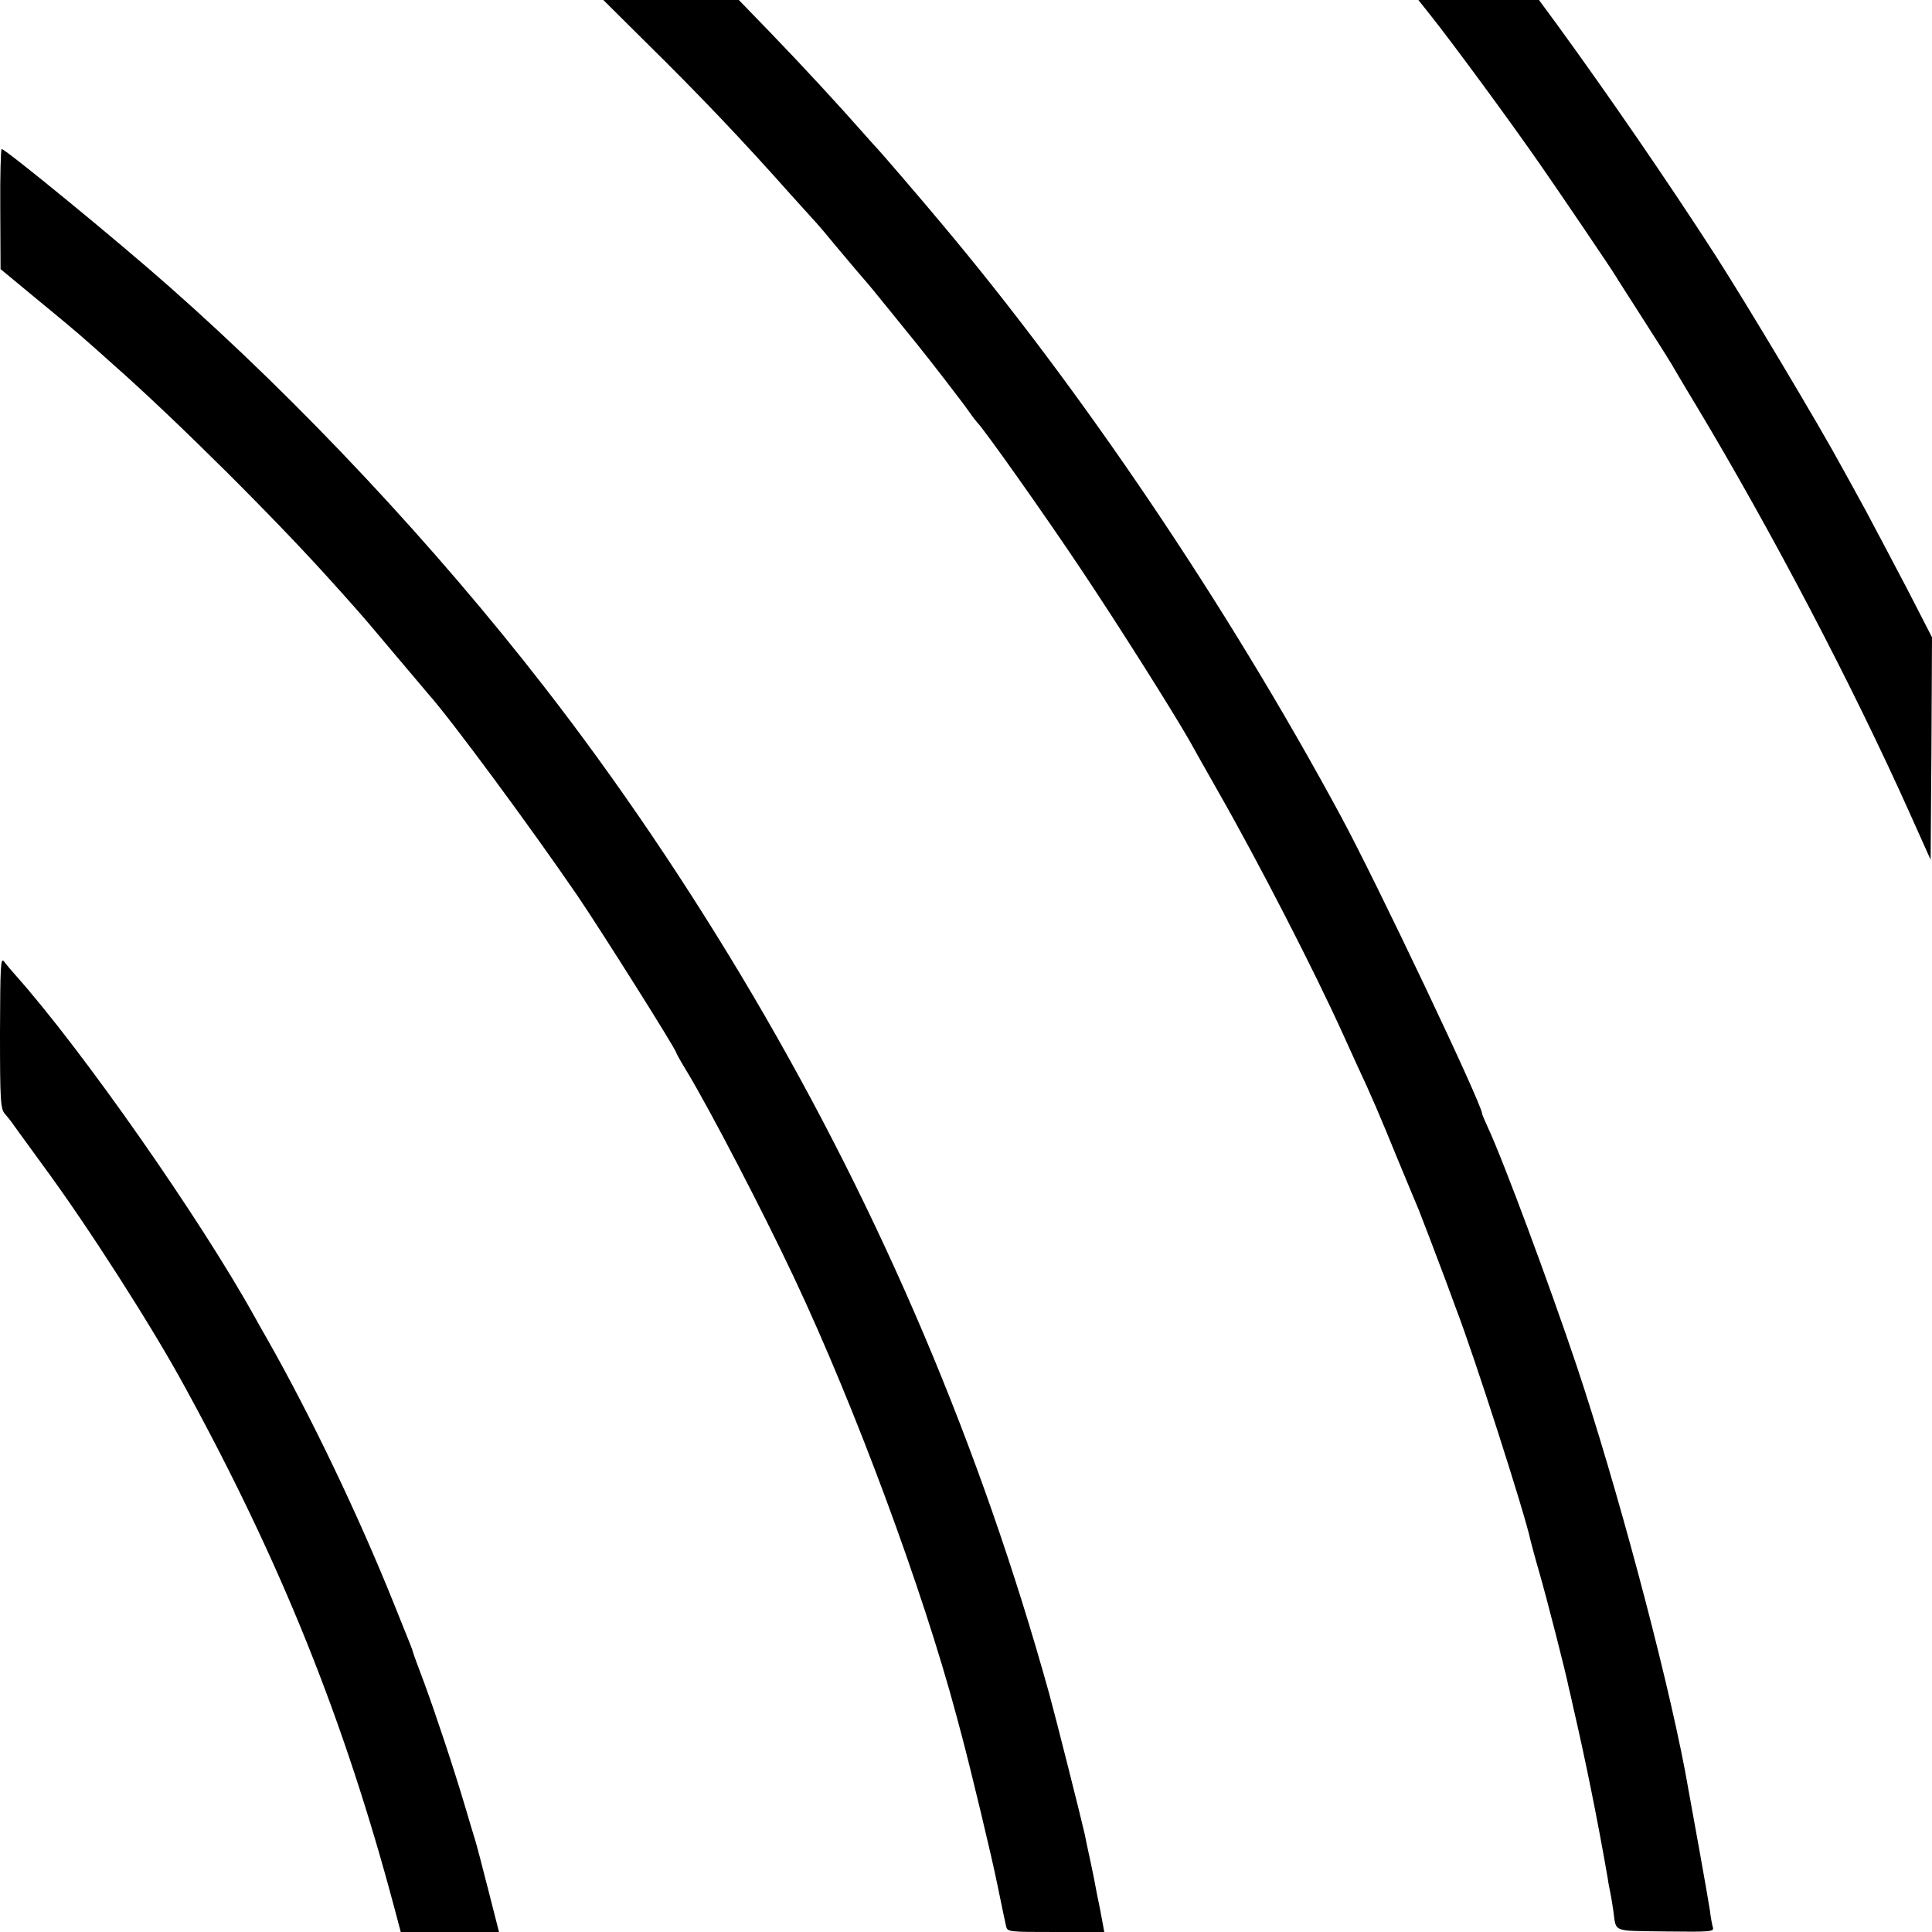 <?xml version="1.0" standalone="no"?>
<!DOCTYPE svg PUBLIC "-//W3C//DTD SVG 20010904//EN"
 "http://www.w3.org/TR/2001/REC-SVG-20010904/DTD/svg10.dtd">
<svg version="1.0" xmlns="http://www.w3.org/2000/svg"
 width="700pt" height="700pt" viewBox="0 0 700 700"
 preserveAspectRatio="xMidYMid meet">
<g transform="translate(0,700) scale(0.1,-0.1)"
fill="#000000" stroke="none">
<path d="M2340 6847 c196 -193 351 -356 525 -552 50 -55 92 -102 95 -105 3 -3
39 -45 80 -95 41 -49 81 -96 88 -104 7 -7 50 -59 95 -115 45 -55 87 -108 94
-116 45 -55 173 -221 193 -250 13 -19 27 -37 30 -40 19 -16 248 -339 385 -545
136 -204 322 -499 385 -609 9 -17 55 -98 102 -181 153 -268 354 -661 453 -880
15 -33 37 -82 50 -110 53 -113 85 -188 149 -345 38 -91 72 -174 77 -185 9 -22
70 -182 99 -260 10 -27 26 -70 35 -95 67 -174 252 -751 270 -840 2 -8 16 -62
33 -120 27 -94 96 -363 106 -415 3 -11 10 -42 16 -70 44 -190 87 -401 125
-620 2 -16 7 -41 10 -55 3 -14 7 -41 10 -60 12 -83 -9 -75 189 -78 166 -2 177
-1 172 15 -3 10 -8 38 -11 63 -5 36 -67 380 -90 505 -72 377 -249 1037 -392
1465 -99 295 -266 745 -323 867 -11 24 -20 45 -20 48 0 33 -384 842 -513 1080
-412 763 -943 1549 -1454 2155 -59 71 -218 256 -223 260 -3 3 -23 25 -45 50
-94 107 -228 252 -339 367 l-119 123 -245 0 -246 0 154 -153z"/>
<path d="M5182 6946 c79 -99 288 -383 401 -546 71 -102 258 -378 272 -402 5
-9 51 -80 100 -157 50 -78 95 -149 100 -158 6 -10 46 -79 91 -153 272 -453
568 -1017 775 -1480 l74 -165 3 403 2 403 -91 177 c-51 97 -118 224 -149 282
-32 58 -71 130 -88 160 -79 146 -344 590 -460 770 -171 265 -387 579 -572 833
l-64 87 -219 0 -218 0 43 -54z"/>
<path d="M1 6243 l1 -218 139 -115 c77 -63 152 -126 167 -140 16 -14 64 -56
107 -95 224 -198 587 -559 790 -786 28 -31 66 -73 85 -95 19 -21 84 -97 144
-169 60 -71 114 -135 120 -142 85 -96 369 -481 538 -728 85 -125 358 -558 358
-569 0 -2 17 -33 38 -67 84 -139 276 -508 389 -748 222 -471 466 -1130 588
-1586 9 -33 18 -67 20 -75 30 -112 110 -444 129 -540 14 -69 28 -135 31 -148
5 -22 7 -22 181 -22 l175 0 -6 33 c-10 53 -11 60 -20 102 -13 69 -15 79 -26
130 -6 28 -15 68 -19 90 -12 54 -105 423 -129 510 -247 889 -604 1732 -1074
2530 -231 392 -489 774 -754 1115 -397 512 -884 1032 -1358 1450 -186 165
-595 500 -609 500 -3 0 -6 -98 -5 -217z"/>
<path d="M0 3259 c0 -249 2 -277 18 -295 9 -10 24 -29 32 -41 8 -11 57 -79
109 -150 161 -219 391 -578 508 -793 352 -642 581 -1213 763 -1897 l22 -83
178 0 178 0 -39 153 c-21 83 -43 166 -48 182 -5 17 -22 71 -36 120 -44 148
-106 333 -147 445 -22 58 -41 110 -42 115 -3 12 -4 13 -71 180 -128 318 -298
673 -455 950 -13 22 -34 60 -48 85 -197 355 -625 967 -866 1237 -15 17 -33 38
-41 49 -13 17 -14 -14 -15 -257z"/>
</g>
</svg>
